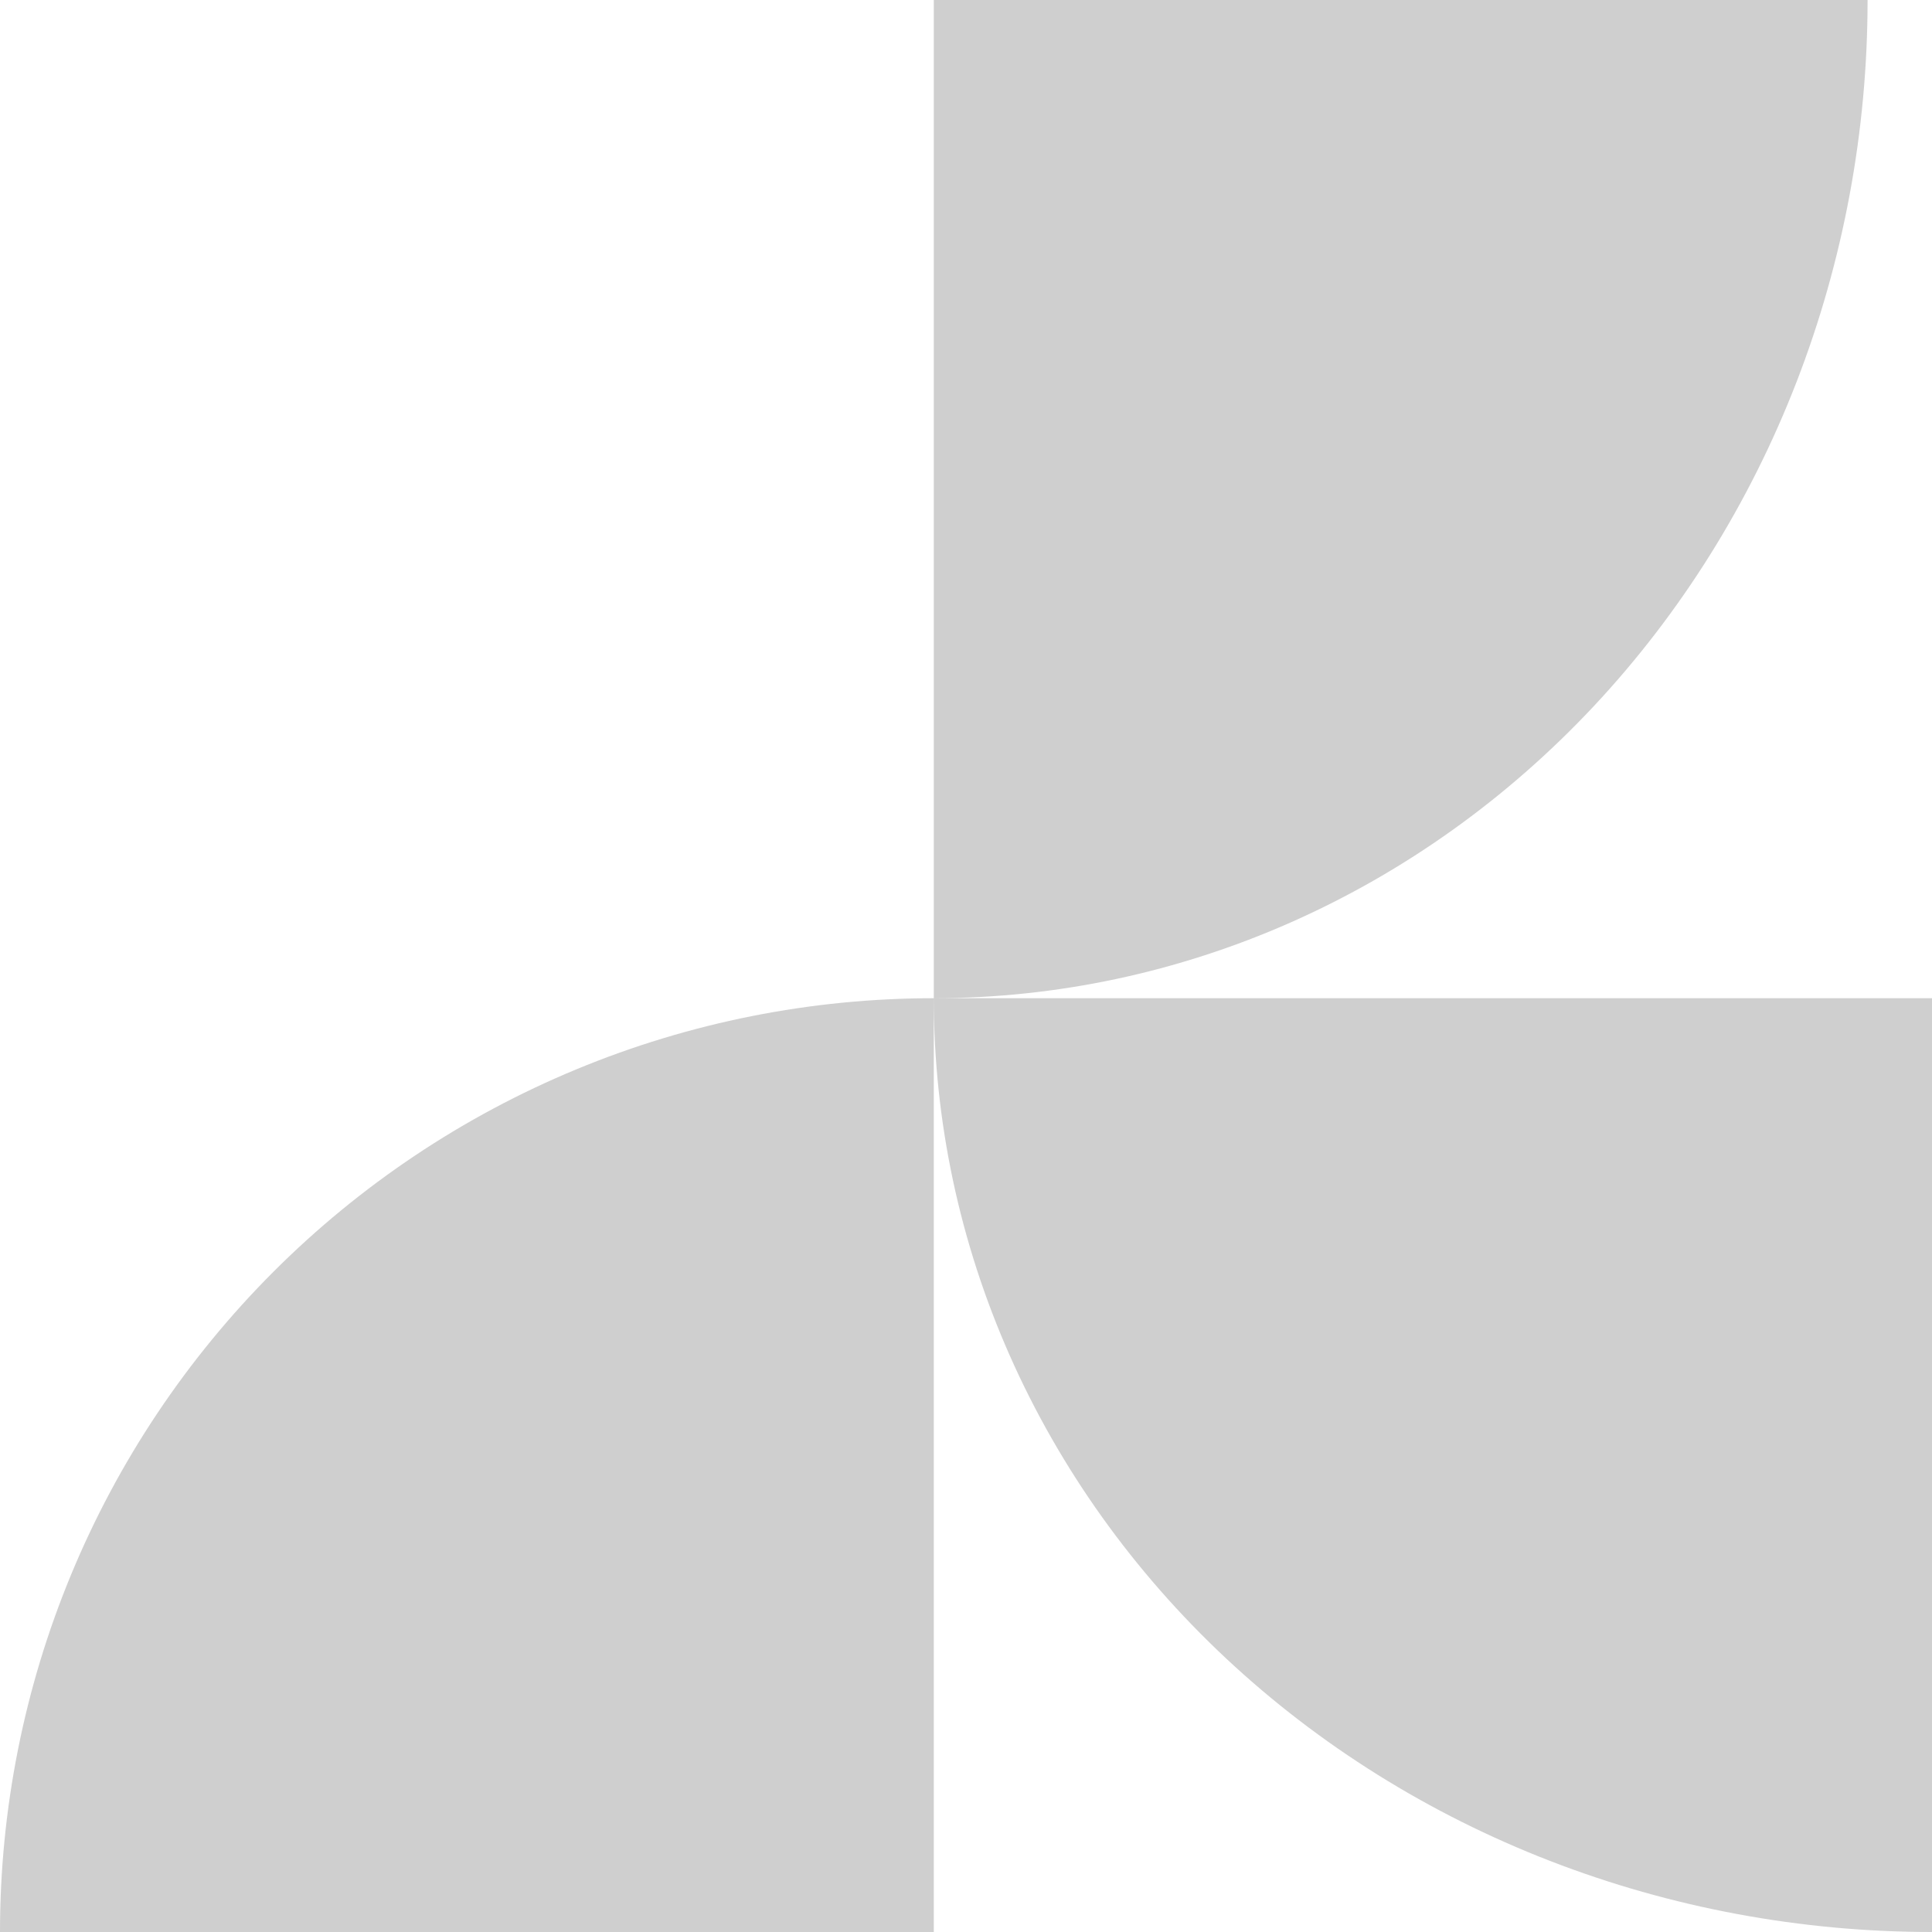 <svg xmlns="http://www.w3.org/2000/svg" width="58" height="58" viewBox="0 0 58 58" fill="none"><path d="M56.066 0C56.066 3.935 55.341 7.832 53.933 11.468C52.524 15.104 50.459 18.407 47.856 21.19C45.253 23.972 42.162 26.18 38.761 27.686C35.36 29.192 31.715 29.967 28.033 29.967V0H56.066Z" fill="#121212" fill-opacity="0.2"></path><path d="M58 58C54.065 58 50.168 57.275 46.532 55.866C42.897 54.457 39.593 52.392 36.81 49.789C34.028 47.186 31.82 44.096 30.314 40.695C28.808 37.294 28.033 33.648 28.033 29.967L58 29.967L58 58Z" fill="#121212" fill-opacity="0.2"></path><path d="M-0 58C-0 54.319 0.725 50.673 2.134 47.272C3.543 43.871 5.608 40.781 8.211 38.177C10.814 35.574 13.904 33.509 17.305 32.101C20.706 30.692 24.352 29.967 28.033 29.967L28.033 58L-0 58Z" fill="#121212" fill-opacity="0.2"></path></svg>